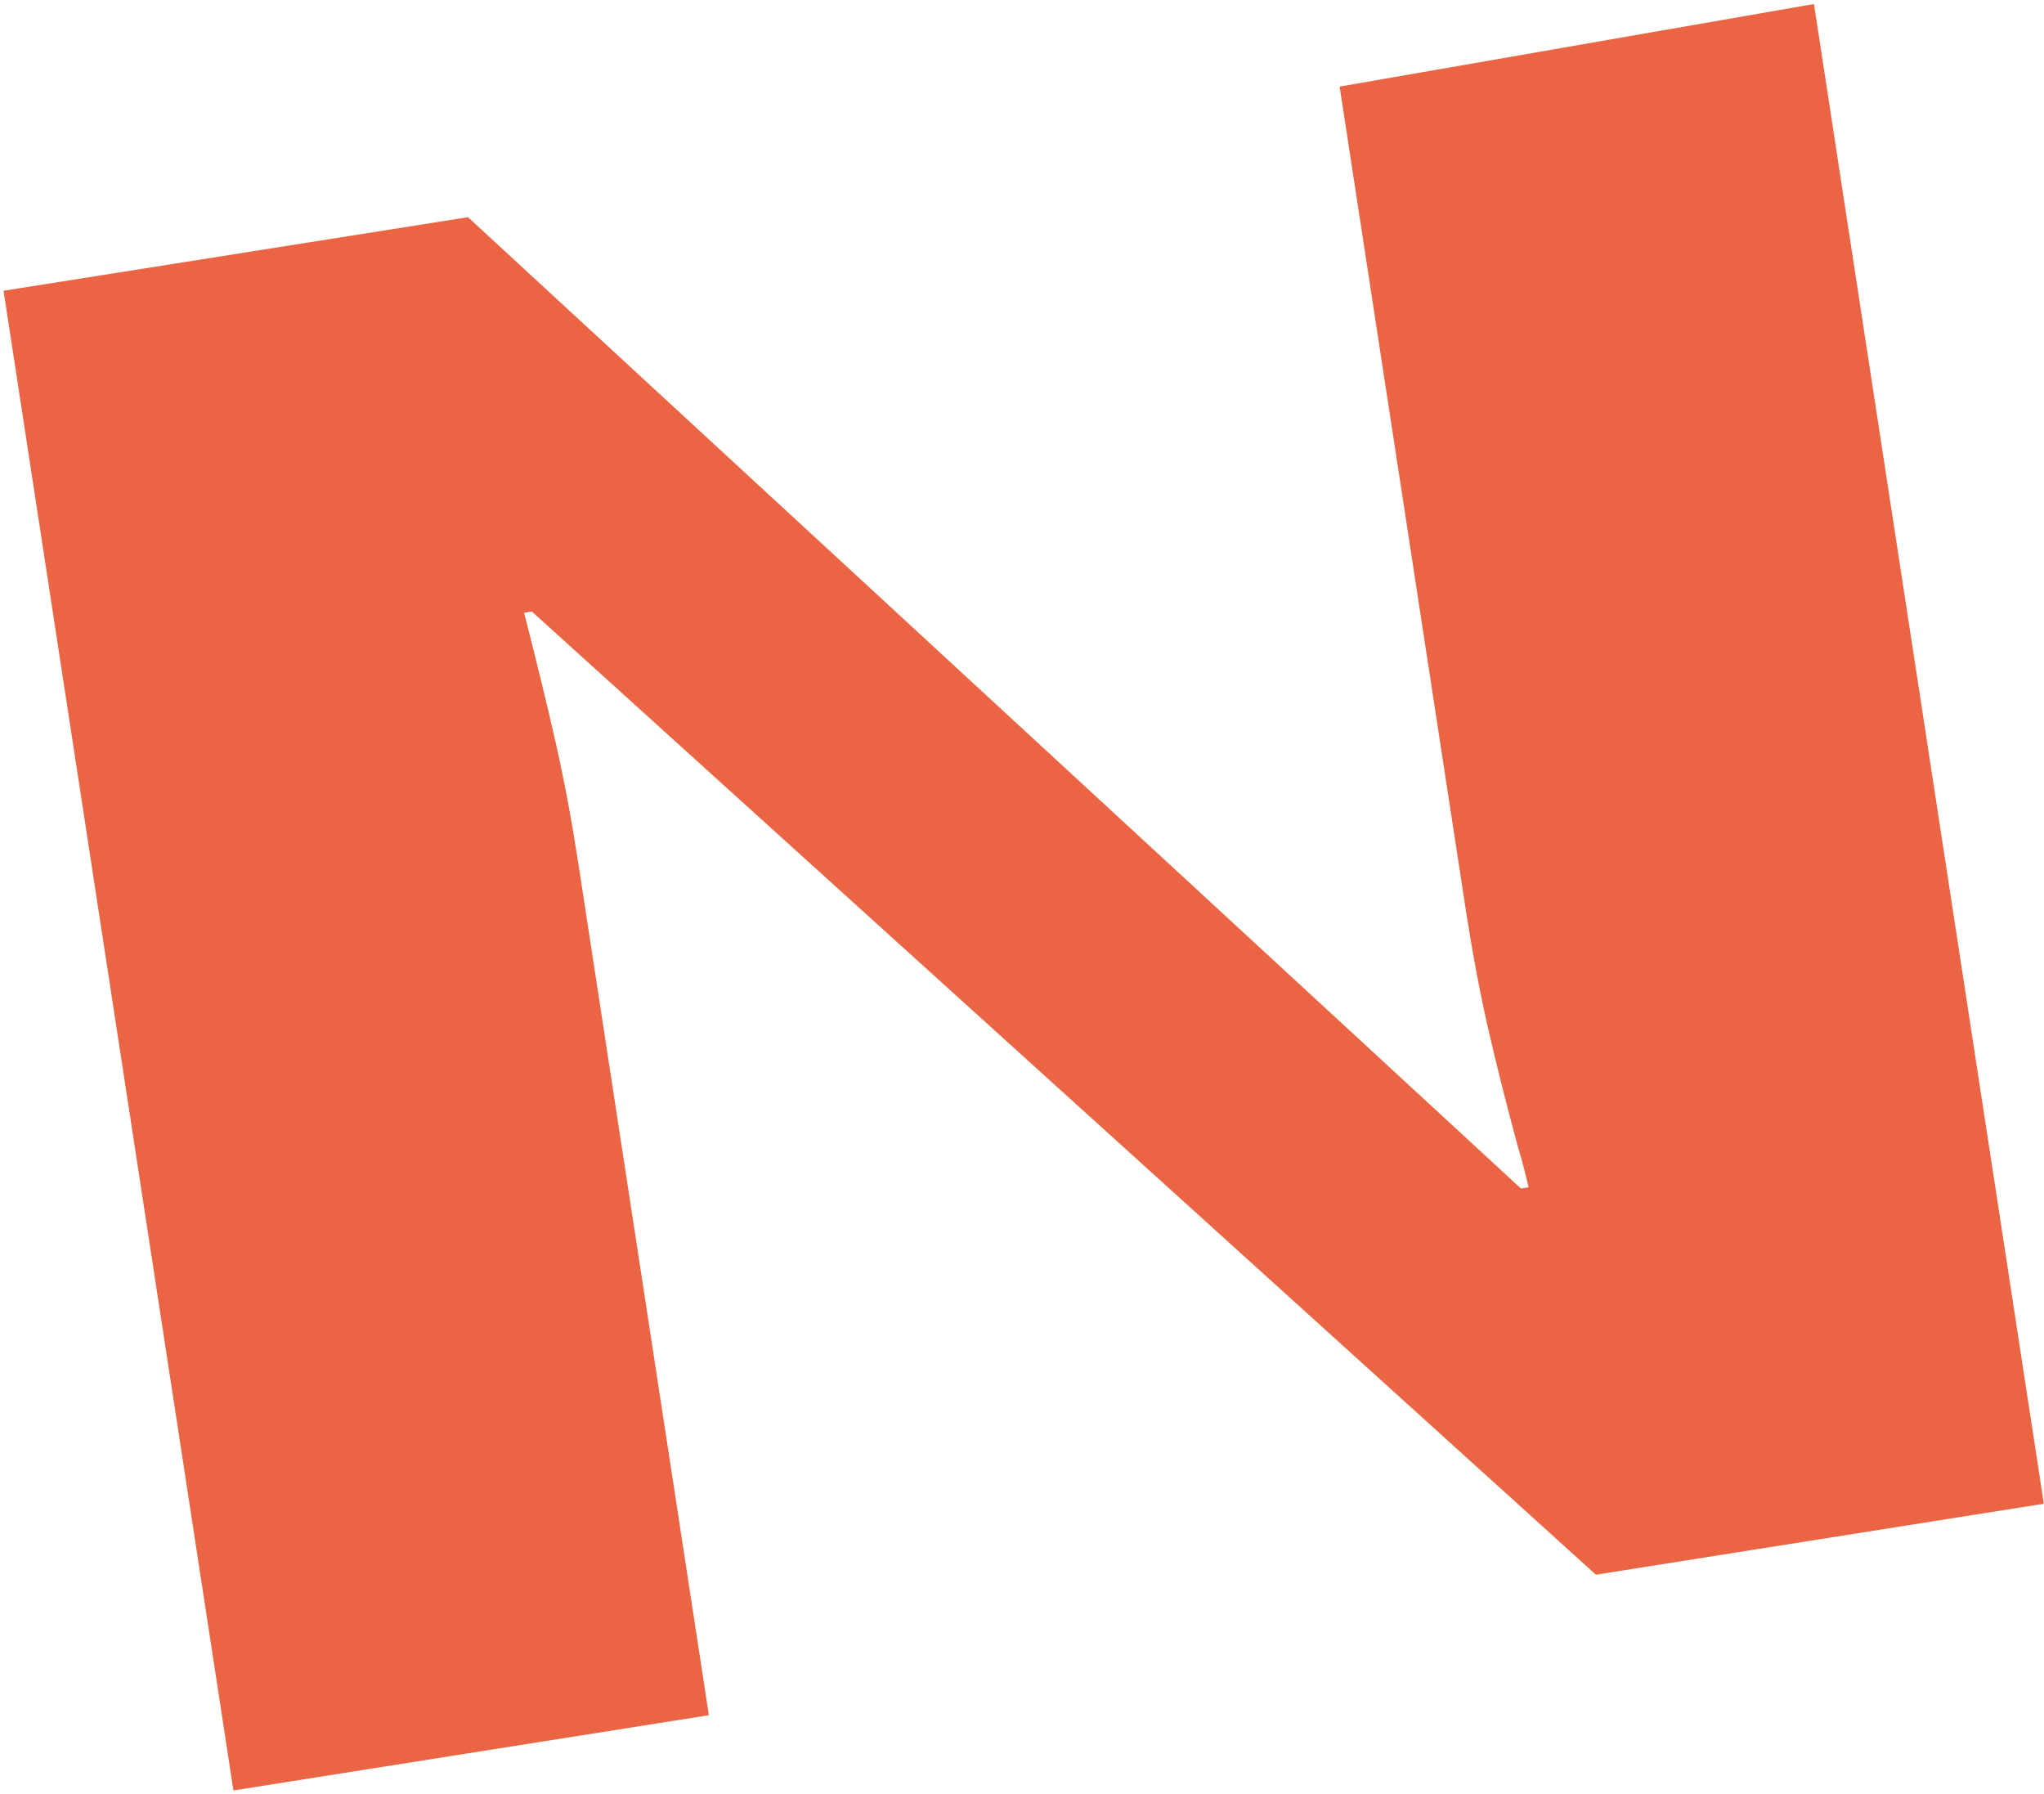 <?xml version="1.0" encoding="UTF-8"?> <svg xmlns="http://www.w3.org/2000/svg" viewBox="0 0 374.00 328.20" data-guides="{&quot;vertical&quot;:[],&quot;horizontal&quot;:[]}"><defs></defs><path fill="#eb6545" stroke="none" fill-opacity="1" stroke-width="1" stroke-opacity="1" clip-rule="evenodd" fill-rule="evenodd" id="tSvgdf8463382d" title="Path 2" d="M0.65 53.194C14.67 144.655 28.69 236.115 42.711 327.576C71.709 322.985 100.707 318.394 129.705 313.804C121.756 261.941 113.806 210.078 105.857 158.215C104.639 150.283 103.277 142.971 101.77 136.28C100.262 129.589 98.305 121.529 95.9 112.103C96.37 112.027 96.84 111.952 97.31 111.877C162.211 170.619 227.112 229.36 292.013 288.102C319.332 283.774 346.651 279.446 373.969 275.118C359.949 183.657 345.929 92.197 331.909 0.736C302.979 5.773 274.049 10.81 245.119 15.847C252.754 65.665 260.389 115.483 268.024 165.301C269.317 173.73 270.703 181.202 272.184 187.714C273.664 194.226 275.522 201.616 277.755 209.882C278.267 211.504 278.928 213.96 279.703 217.222C279.233 217.297 278.764 217.372 278.295 217.447C214.075 158.209 149.854 98.972 85.634 39.735C57.306 44.221 28.978 48.708 0.65 53.194Z"></path></svg> 
